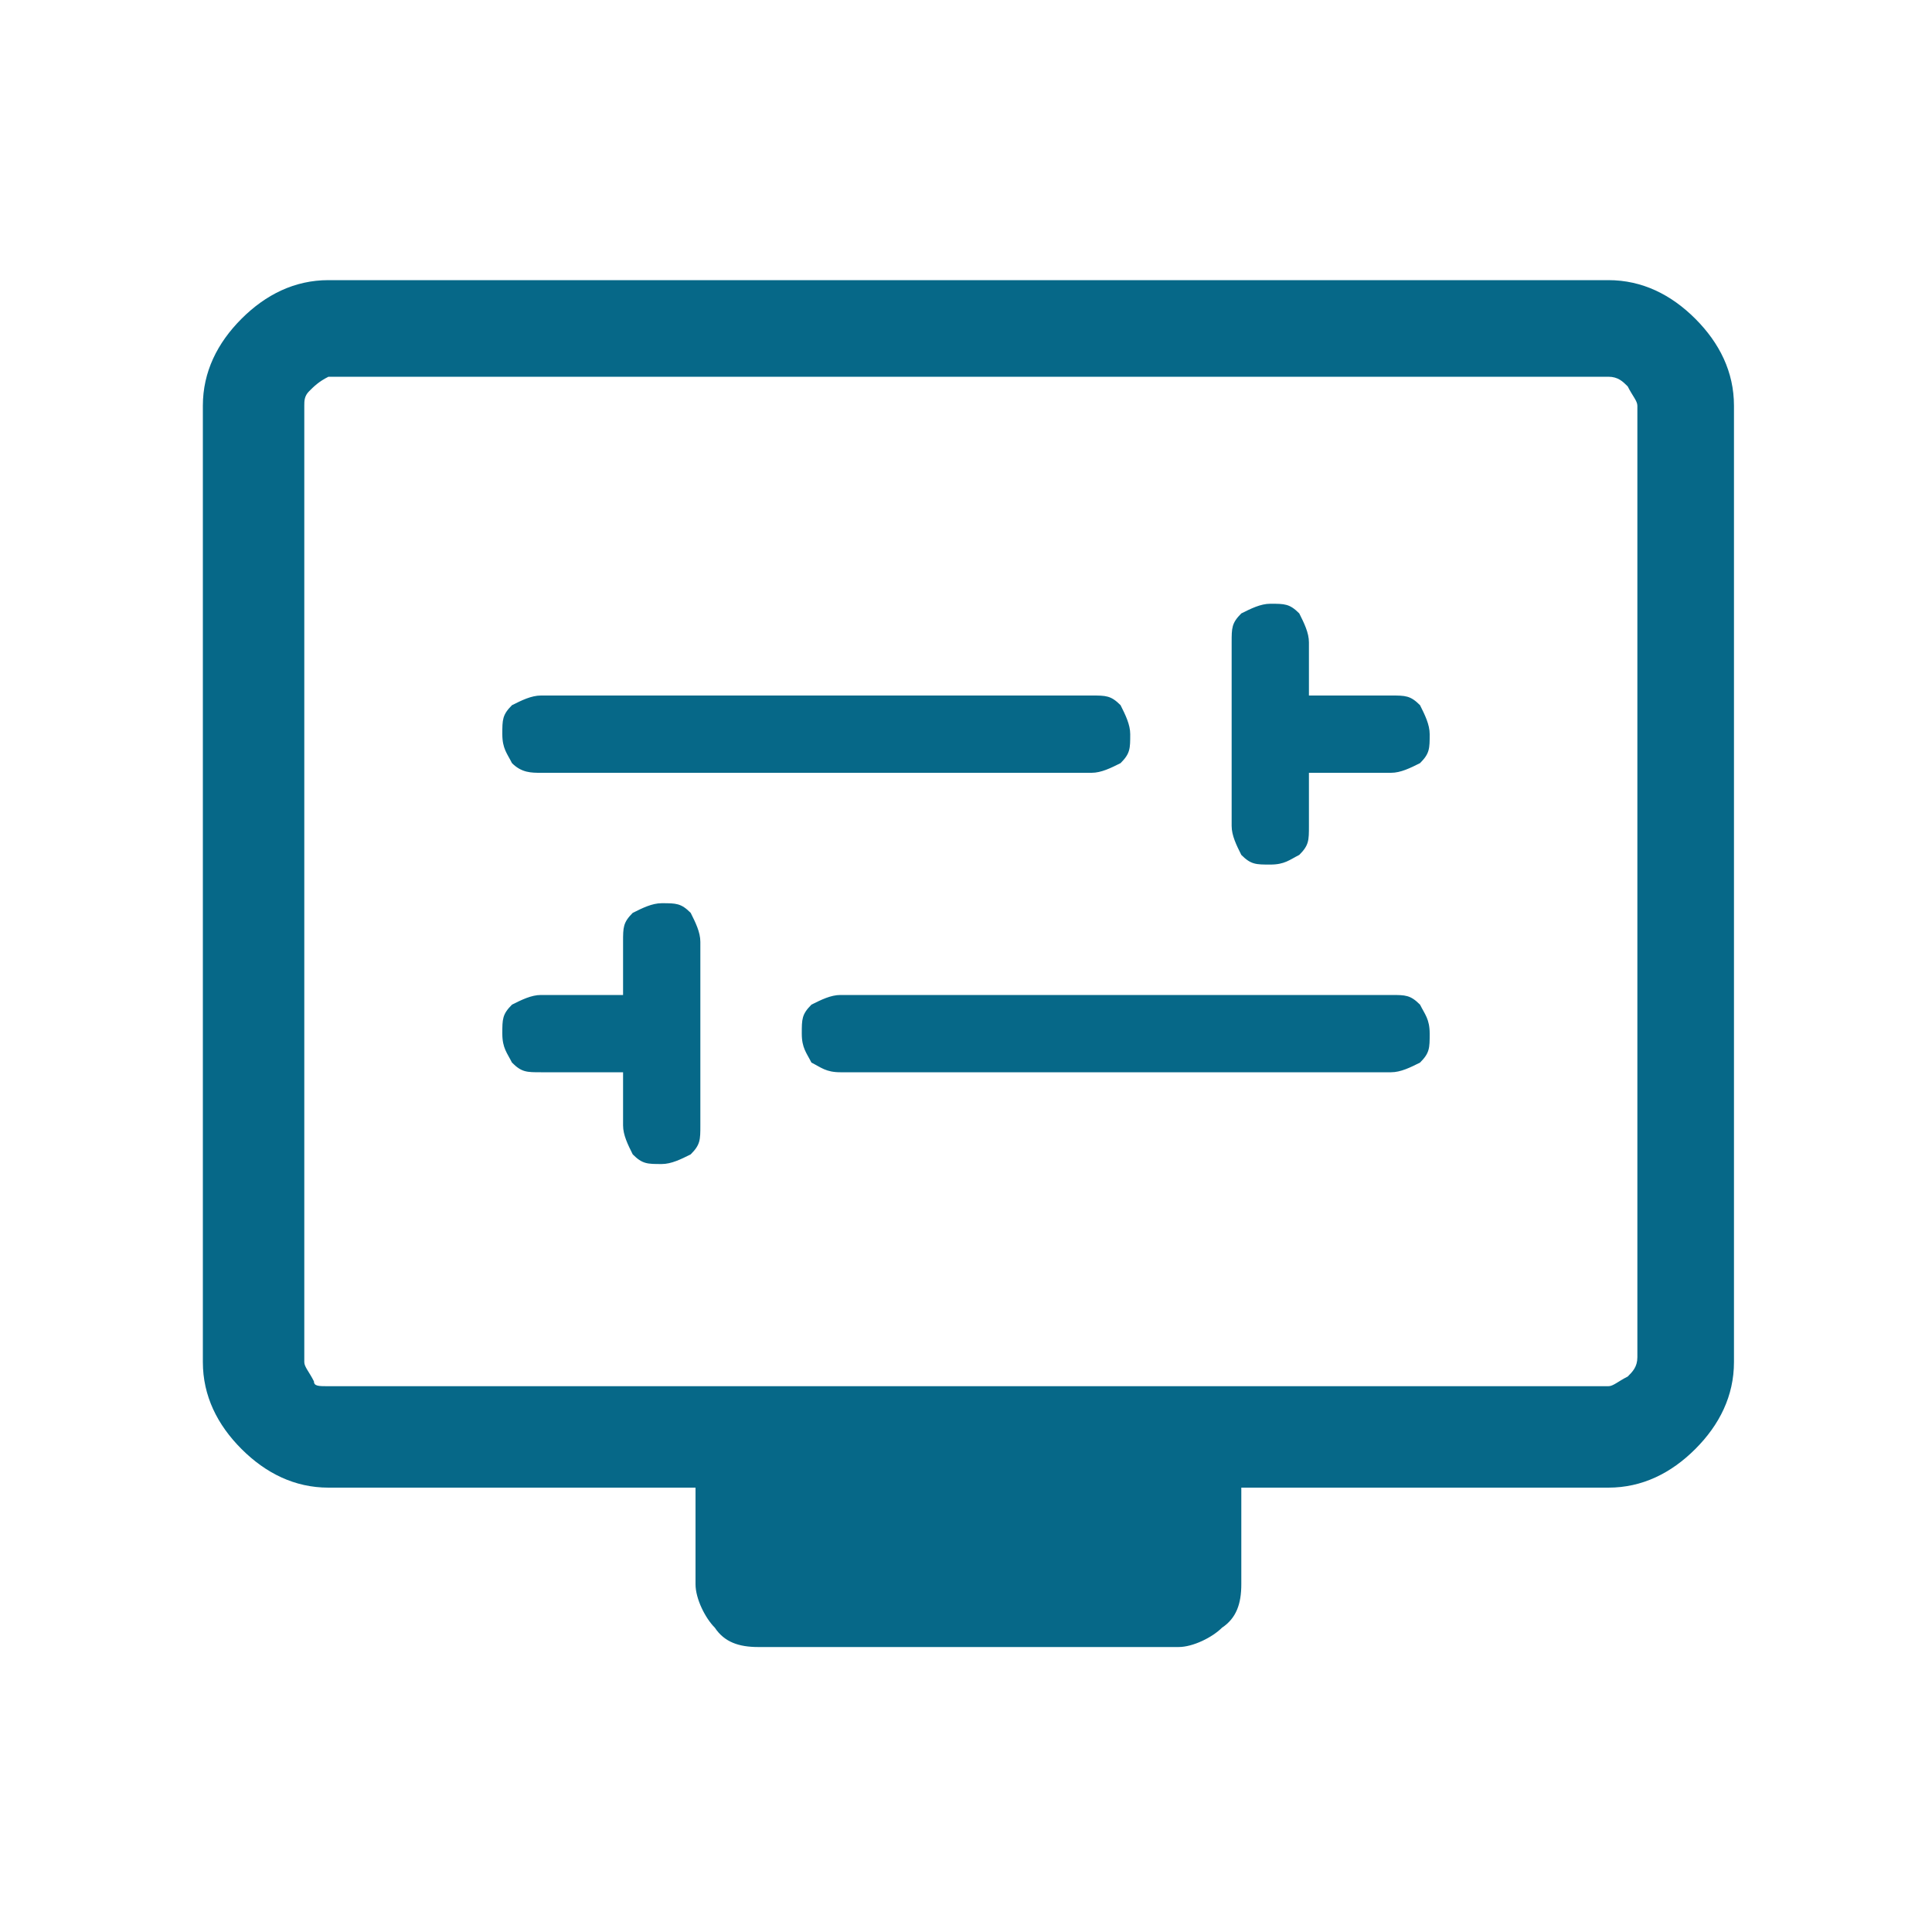 <?xml version="1.0" encoding="utf-8"?>
<!-- Generator: Adobe Illustrator 28.2.0, SVG Export Plug-In . SVG Version: 6.00 Build 0)  -->
<svg version="1.1" id="圖層_1" xmlns="http://www.w3.org/2000/svg" xmlns:xlink="http://www.w3.org/1999/xlink" x="0px" y="0px" viewBox="0 0 40 40" style="enable-background:new 0 0 40 40;" xml:space="preserve" fill="#066888">
<path d="M12.9,22.2v1.1c0,0.2,0.1,0.4,0.2,0.6c0.2,0.2,0.3,0.2,0.6,0.2c0.2,0,0.4-0.1,0.6-0.2c0.2-0.2,0.2-0.3,0.2-0.6v-3.8
	c0-0.2-0.1-0.4-0.2-0.6c-0.2-0.2-0.3-0.2-0.6-0.2c-0.2,0-0.4,0.1-0.6,0.2c-0.2,0.2-0.2,0.3-0.2,0.6v1.1h-1.7c-0.2,0-0.4,0.1-0.6,0.2
	c-0.2,0.2-0.2,0.3-0.2,0.6s0.1,0.4,0.2,0.6c0.2,0.2,0.3,0.2,0.6,0.2H12.9z M17.4,22.2h11.4c0.2,0,0.4-0.1,0.6-0.2
	c0.2-0.2,0.2-0.3,0.2-0.6s-0.1-0.4-0.2-0.6c-0.2-0.2-0.3-0.2-0.6-0.2H17.4c-0.2,0-0.4,0.1-0.6,0.2c-0.2,0.2-0.2,0.3-0.2,0.6
	s0.1,0.4,0.2,0.6C17,22.1,17.1,22.2,17.4,22.2z M27.1,16h1.7c0.2,0,0.4-0.1,0.6-0.2c0.2-0.2,0.2-0.3,0.2-0.6c0-0.2-0.1-0.4-0.2-0.6
	c-0.2-0.2-0.3-0.2-0.6-0.2h-1.7v-1.1c0-0.2-0.1-0.4-0.2-0.6c-0.2-0.2-0.3-0.2-0.6-0.2c-0.2,0-0.4,0.1-0.6,0.2
	c-0.2,0.2-0.2,0.3-0.2,0.6v3.8c0,0.2,0.1,0.4,0.2,0.6c0.2,0.2,0.3,0.2,0.6,0.2s0.4-0.1,0.6-0.2c0.2-0.2,0.2-0.3,0.2-0.6V16z
	 M11.2,16h11.4c0.2,0,0.4-0.1,0.6-0.2c0.2-0.2,0.2-0.3,0.2-0.6c0-0.2-0.1-0.4-0.2-0.6c-0.2-0.2-0.3-0.2-0.6-0.2H11.2
	c-0.2,0-0.4,0.1-0.6,0.2c-0.2,0.2-0.2,0.3-0.2,0.6s0.1,0.4,0.2,0.6C10.8,16,11,16,11.2,16z M6.8,30.8c-0.7,0-1.3-0.3-1.8-0.8
	c-0.5-0.5-0.8-1.1-0.8-1.8V8.4c0-0.7,0.3-1.3,0.8-1.8s1.1-0.8,1.8-0.8h26.5c0.7,0,1.3,0.3,1.8,0.8c0.5,0.5,0.8,1.1,0.8,1.8v19.8
	c0,0.7-0.3,1.3-0.8,1.8c-0.5,0.5-1.1,0.8-1.8,0.8h-7.6v2c0,0.4-0.1,0.7-0.4,0.9c-0.2,0.2-0.6,0.4-0.9,0.4h-8.7
	c-0.4,0-0.7-0.1-0.9-0.4c-0.2-0.2-0.4-0.6-0.4-0.9v-2H6.8z M6.8,28.7h26.5c0.1,0,0.2-0.1,0.4-0.2c0.1-0.1,0.2-0.2,0.2-0.4V8.4
	c0-0.1-0.1-0.2-0.2-0.4c-0.1-0.1-0.2-0.2-0.4-0.2H6.8C6.6,7.9,6.5,8,6.4,8.1C6.3,8.2,6.3,8.3,6.3,8.4v19.8c0,0.1,0.1,0.2,0.2,0.4
	C6.5,28.7,6.6,28.7,6.8,28.7z"/>
</svg>
